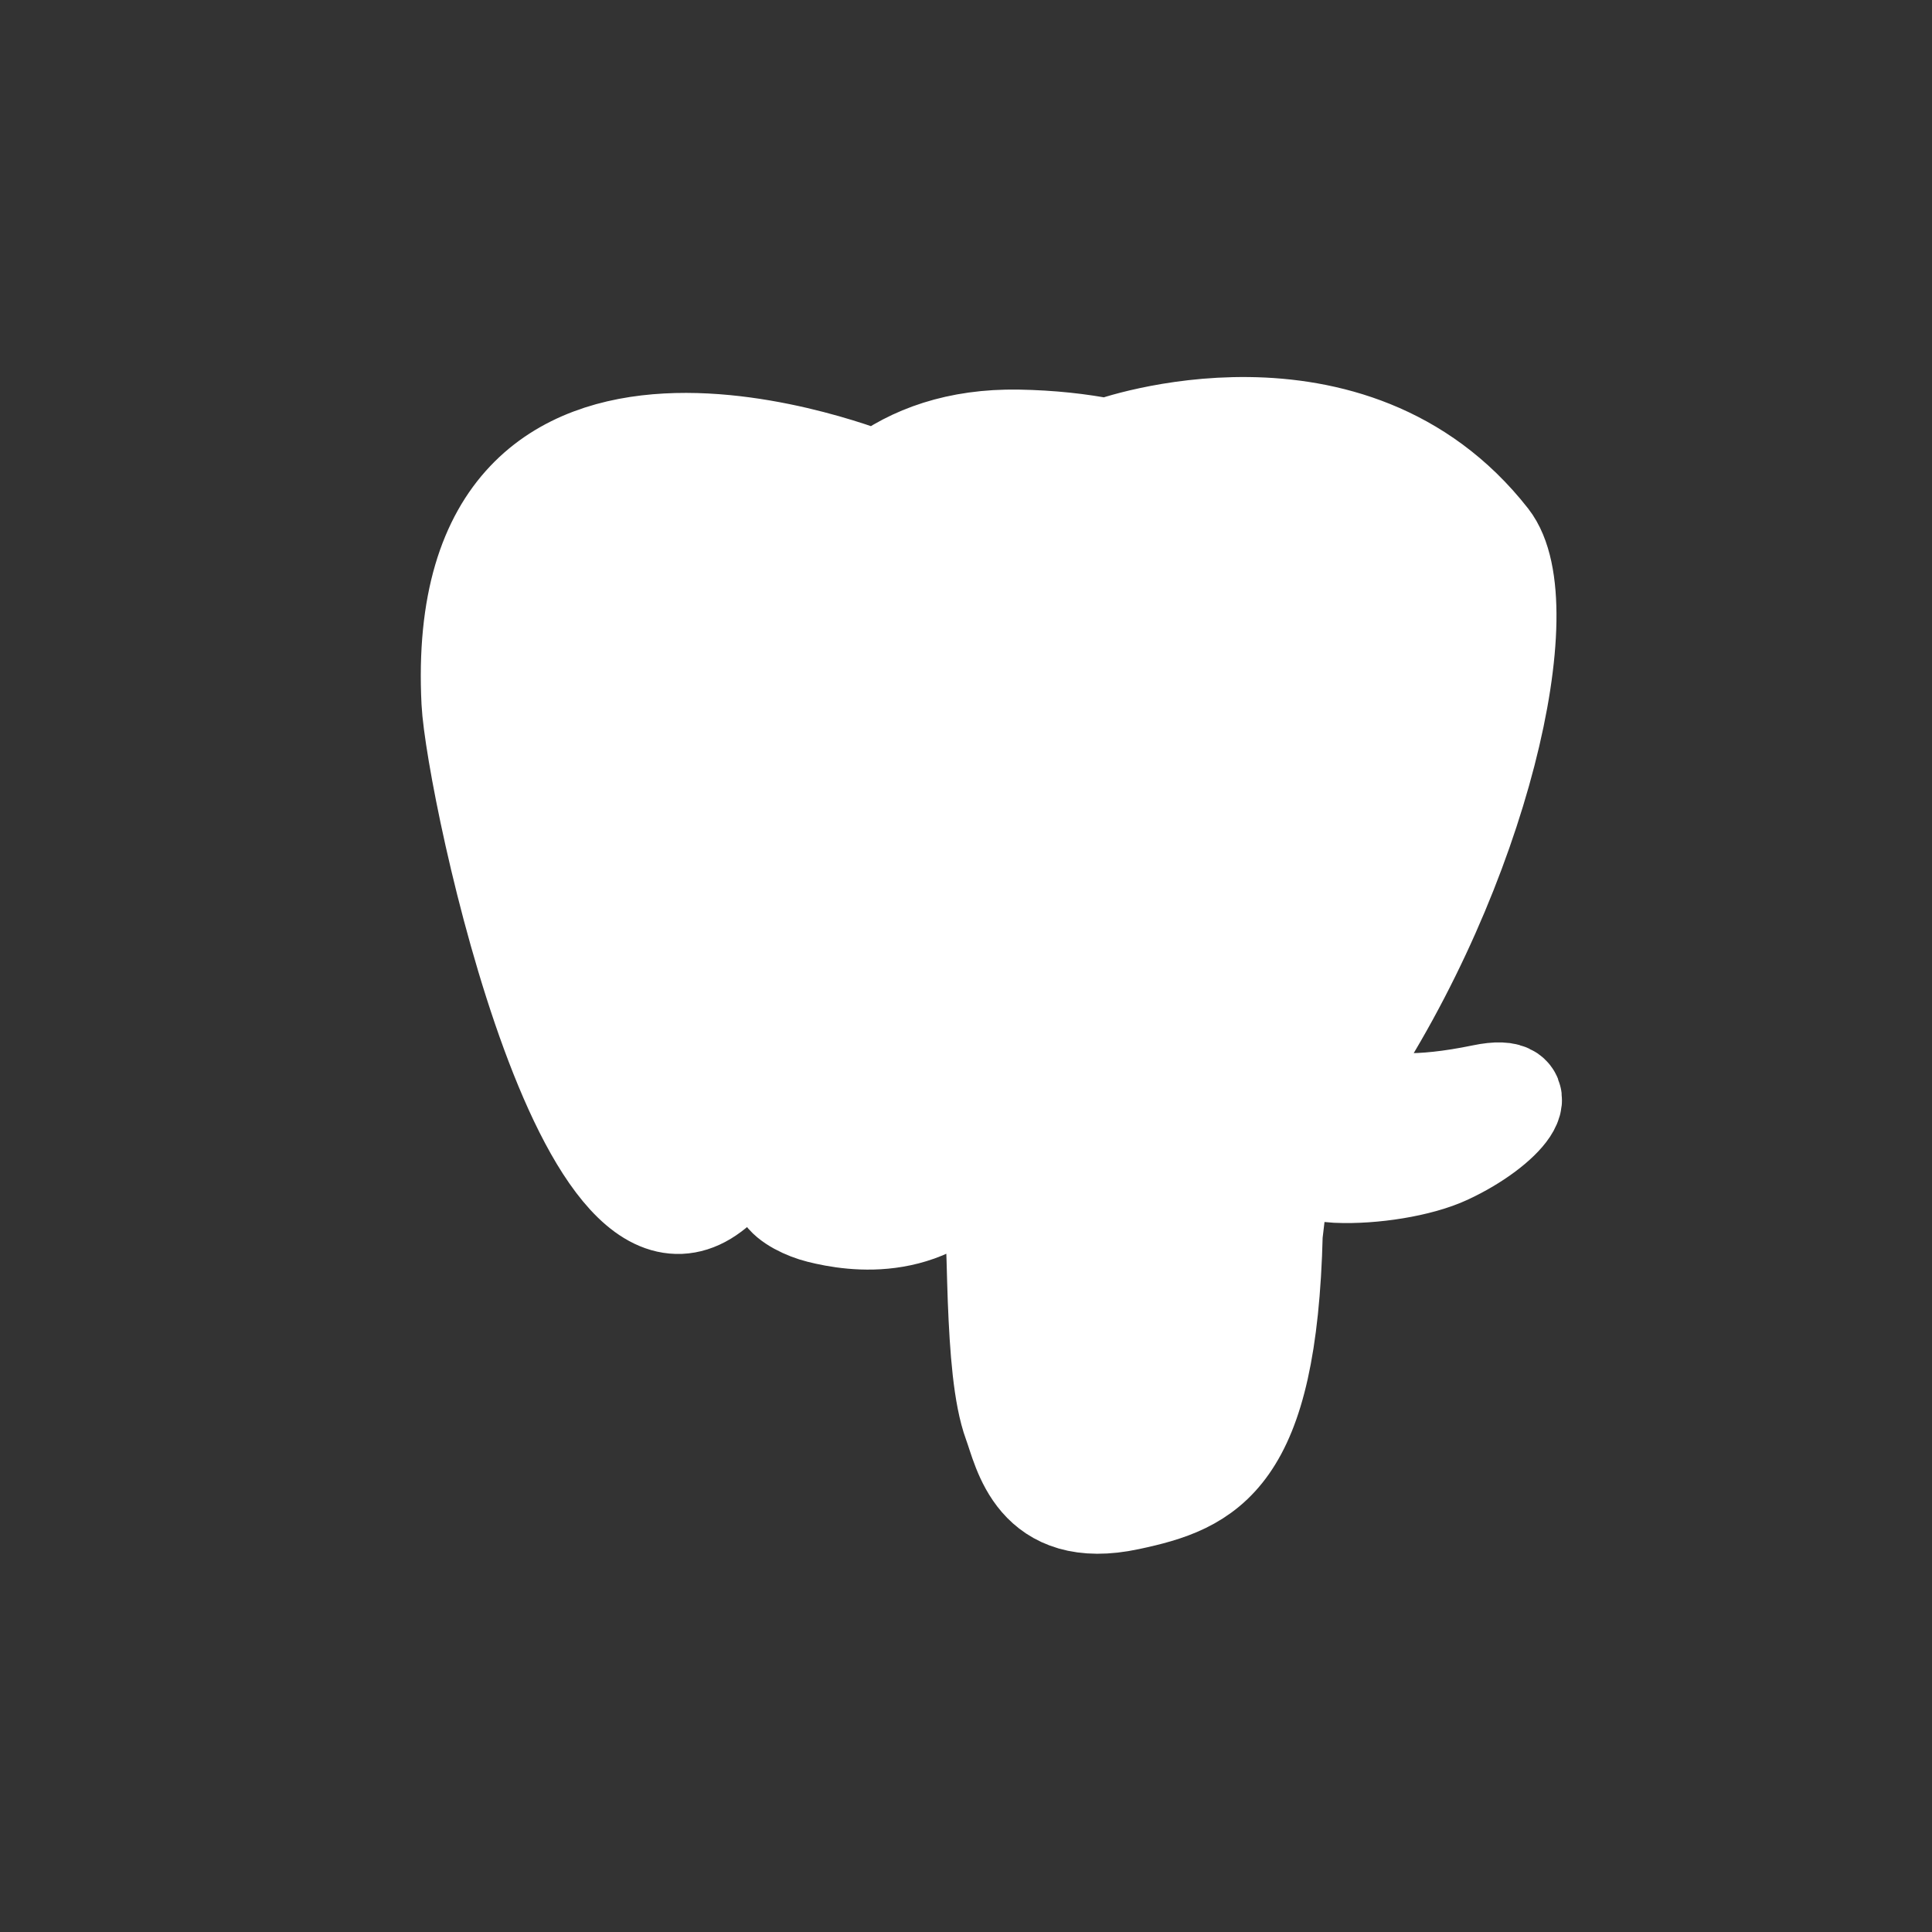 <?xml version="1.0" encoding="UTF-8"?><svg id="Layer_1" xmlns="http://www.w3.org/2000/svg" viewBox="0 0 100 100"><rect x="0" y="0" width="100" height="100" fill="#333333" stroke="none"/><defs><style>.cls-1,.cls-2,.cls-3,.cls-4{fill:#fff;}.cls-2{stroke-width:.57px;}.cls-2,.cls-3,.cls-4,.cls-5,.cls-6{stroke:#fff;}.cls-3{stroke-width:5.11px;}.cls-4{stroke-width:.28px;}.cls-5{stroke-linejoin:bevel;}.cls-5,.cls-6{fill:none;stroke-linecap:round;stroke-width:1.7px;}.cls-6{stroke-linejoin:round;}</style></defs><g id="Layer_3"><path class="cls-3" d="m65.91,63.87c.39-3.23.27-3.7,2.68-3.18l.61.05c1.85.08,4.27-.3,5.69-.96,3.06-1.42,4.87-3.79,1.86-3.17-6.88,1.42-7.35-.91-7.35-.91,7.26-10.78,10.3-24.46,7.68-27.81-7.15-9.13-19.52-4.82-19.73-4.7h-.07c-1.36-.27-2.88-.44-4.59-.47-3.11-.05-5.48.82-7.27,2.18,0,0-22.08-9.1-21.05,11.44.22,4.37,6.26,33.05,13.47,24.39,2.63-3.17,5.18-5.85,5.18-5.85,1.26.84,2.78,1.27,4.36,1.11l.12-.1c-.04.39-.02.78.05,1.23-1.86,2.07-1.31,2.44-5.02,3.2-3.76.77-1.55,2.15-.11,2.51,1.75.44,5.79,1.06,8.52-2.77l-.11.44c.73.58.68,4.19.78,6.76.1,2.58.28,4.98.8,6.4.53,1.42,1.14,5.07,6.02,4.02,4.08-.87,7.19-2.13,7.48-13.83"/><path class="cls-1" d="m76.75,56.62c-6.88,1.42-7.35-.91-7.35-.91,7.26-10.78,10.3-24.46,7.68-27.81-7.15-9.13-19.52-4.81-19.73-4.7h-.07c-1.36-.27-2.88-.44-4.59-.47-3.11-.05-5.47.82-7.27,2.17,0,0-22.08-9.09-21.05,11.44.22,4.37,6.26,33.05,13.47,24.39,2.63-3.17,5.18-5.85,5.18-5.85,1.26.84,2.78,1.27,4.36,1.11l.12-.1c-.04.39-.02.78.05,1.23-1.86,2.07-1.31,2.44-5.02,3.2-3.76.77-1.55,2.15-.11,2.51,1.75.44,5.79,1.06,8.52-2.77l-.11.44c.73.58,1.24,3.79,1.15,6.7-.09,2.91-.14,4.9.43,6.46.57,1.56,1.14,5.07,6.02,4.02,4.08-.87,6.19-3.14,6.48-6.91.21-2.68.68-2.29.71-4.69l.38-1.14c.44-3.64.07-4.81,2.58-4.27l.61.05c1.85.08,4.27-.3,5.69-.96,3.06-1.42,4.87-3.79,1.86-3.17h0Z"/><path class="cls-6" d="m51.23,58.71c-.19,6.77.05,13.59.71,15.25.66,1.66,2.08,4.88,6.96,3.84,4.08-.87,5.56-2.57,6.2-6.3.47-2.75,1.39-10.37,1.51-11.94"/><path class="cls-6" d="m45.38,24.76s-22.09-9.03-21.06,11.5c.22,4.37,6.26,33.05,13.47,24.39,2.63-3.17,5.02-5.65,5.02-5.65"/><path class="cls-6" d="m57.32,23.11c-.76.24,12.29-4.77,19.71,4.71,2.62,3.35-.42,17.03-7.68,27.81"/><path class="cls-5" d="m69.34,55.63s.47,2.33,7.35.91c3.01-.62,1.2,1.75-1.86,3.17-2.51,1.16-8.13,1.46-8.23-.15-.24-4.15,2.96-2.89,2.73-3.93-.21-.94-1.64-1.86-2.58-4.15-.83-2-11.32-17.35,2.91-15.07.52-.11-3.71-13.54-17.04-13.76-13.32-.22-12.88,16.38-12.88,16.38"/><path class="cls-6" d="m47.5,57.05c-1.86,2.07-1.31,2.44-5.02,3.2-3.76.77-1.55,2.15-.11,2.51,1.75.44,5.79,1.06,8.52-2.77.83-1.16,0-3.02-1.15-3.49-.55-.23-1.29-.51-2.24.55h0Z"/><path class="cls-6" d="m47.38,57.01c-.19-1.22.4-2.67,1.03-4.37.95-2.55,3.13-5.1,1.38-13.18-1.3-6.02-10.04-1.25-10.04-.44,0,.82.4,4.14-.15,8.01-.71,5.05,3.21,9.32,7.72,8.88"/><path class="cls-2" d="m45.3,38.91c-.04.28.51,1.02,1.23,1.12.72.1,1.33-.48,1.37-.76.04-.28-.51-.59-1.23-.69-.72-.1-1.33.05-1.37.32h0Z"/><path class="cls-4" d="m67.11,38.34c.04.28-.51,1.02-1.23,1.12-.72.1-1.33-.48-1.37-.76-.04-.28.51-.59,1.23-.69s1.33.05,1.37.32h0Z"/><path class="cls-6" d="m69.67,36.41c.12,2.19-.47,3.68-.55,6.01-.11,3.38,1.61,7.26-.98,11.14"/></g></svg>